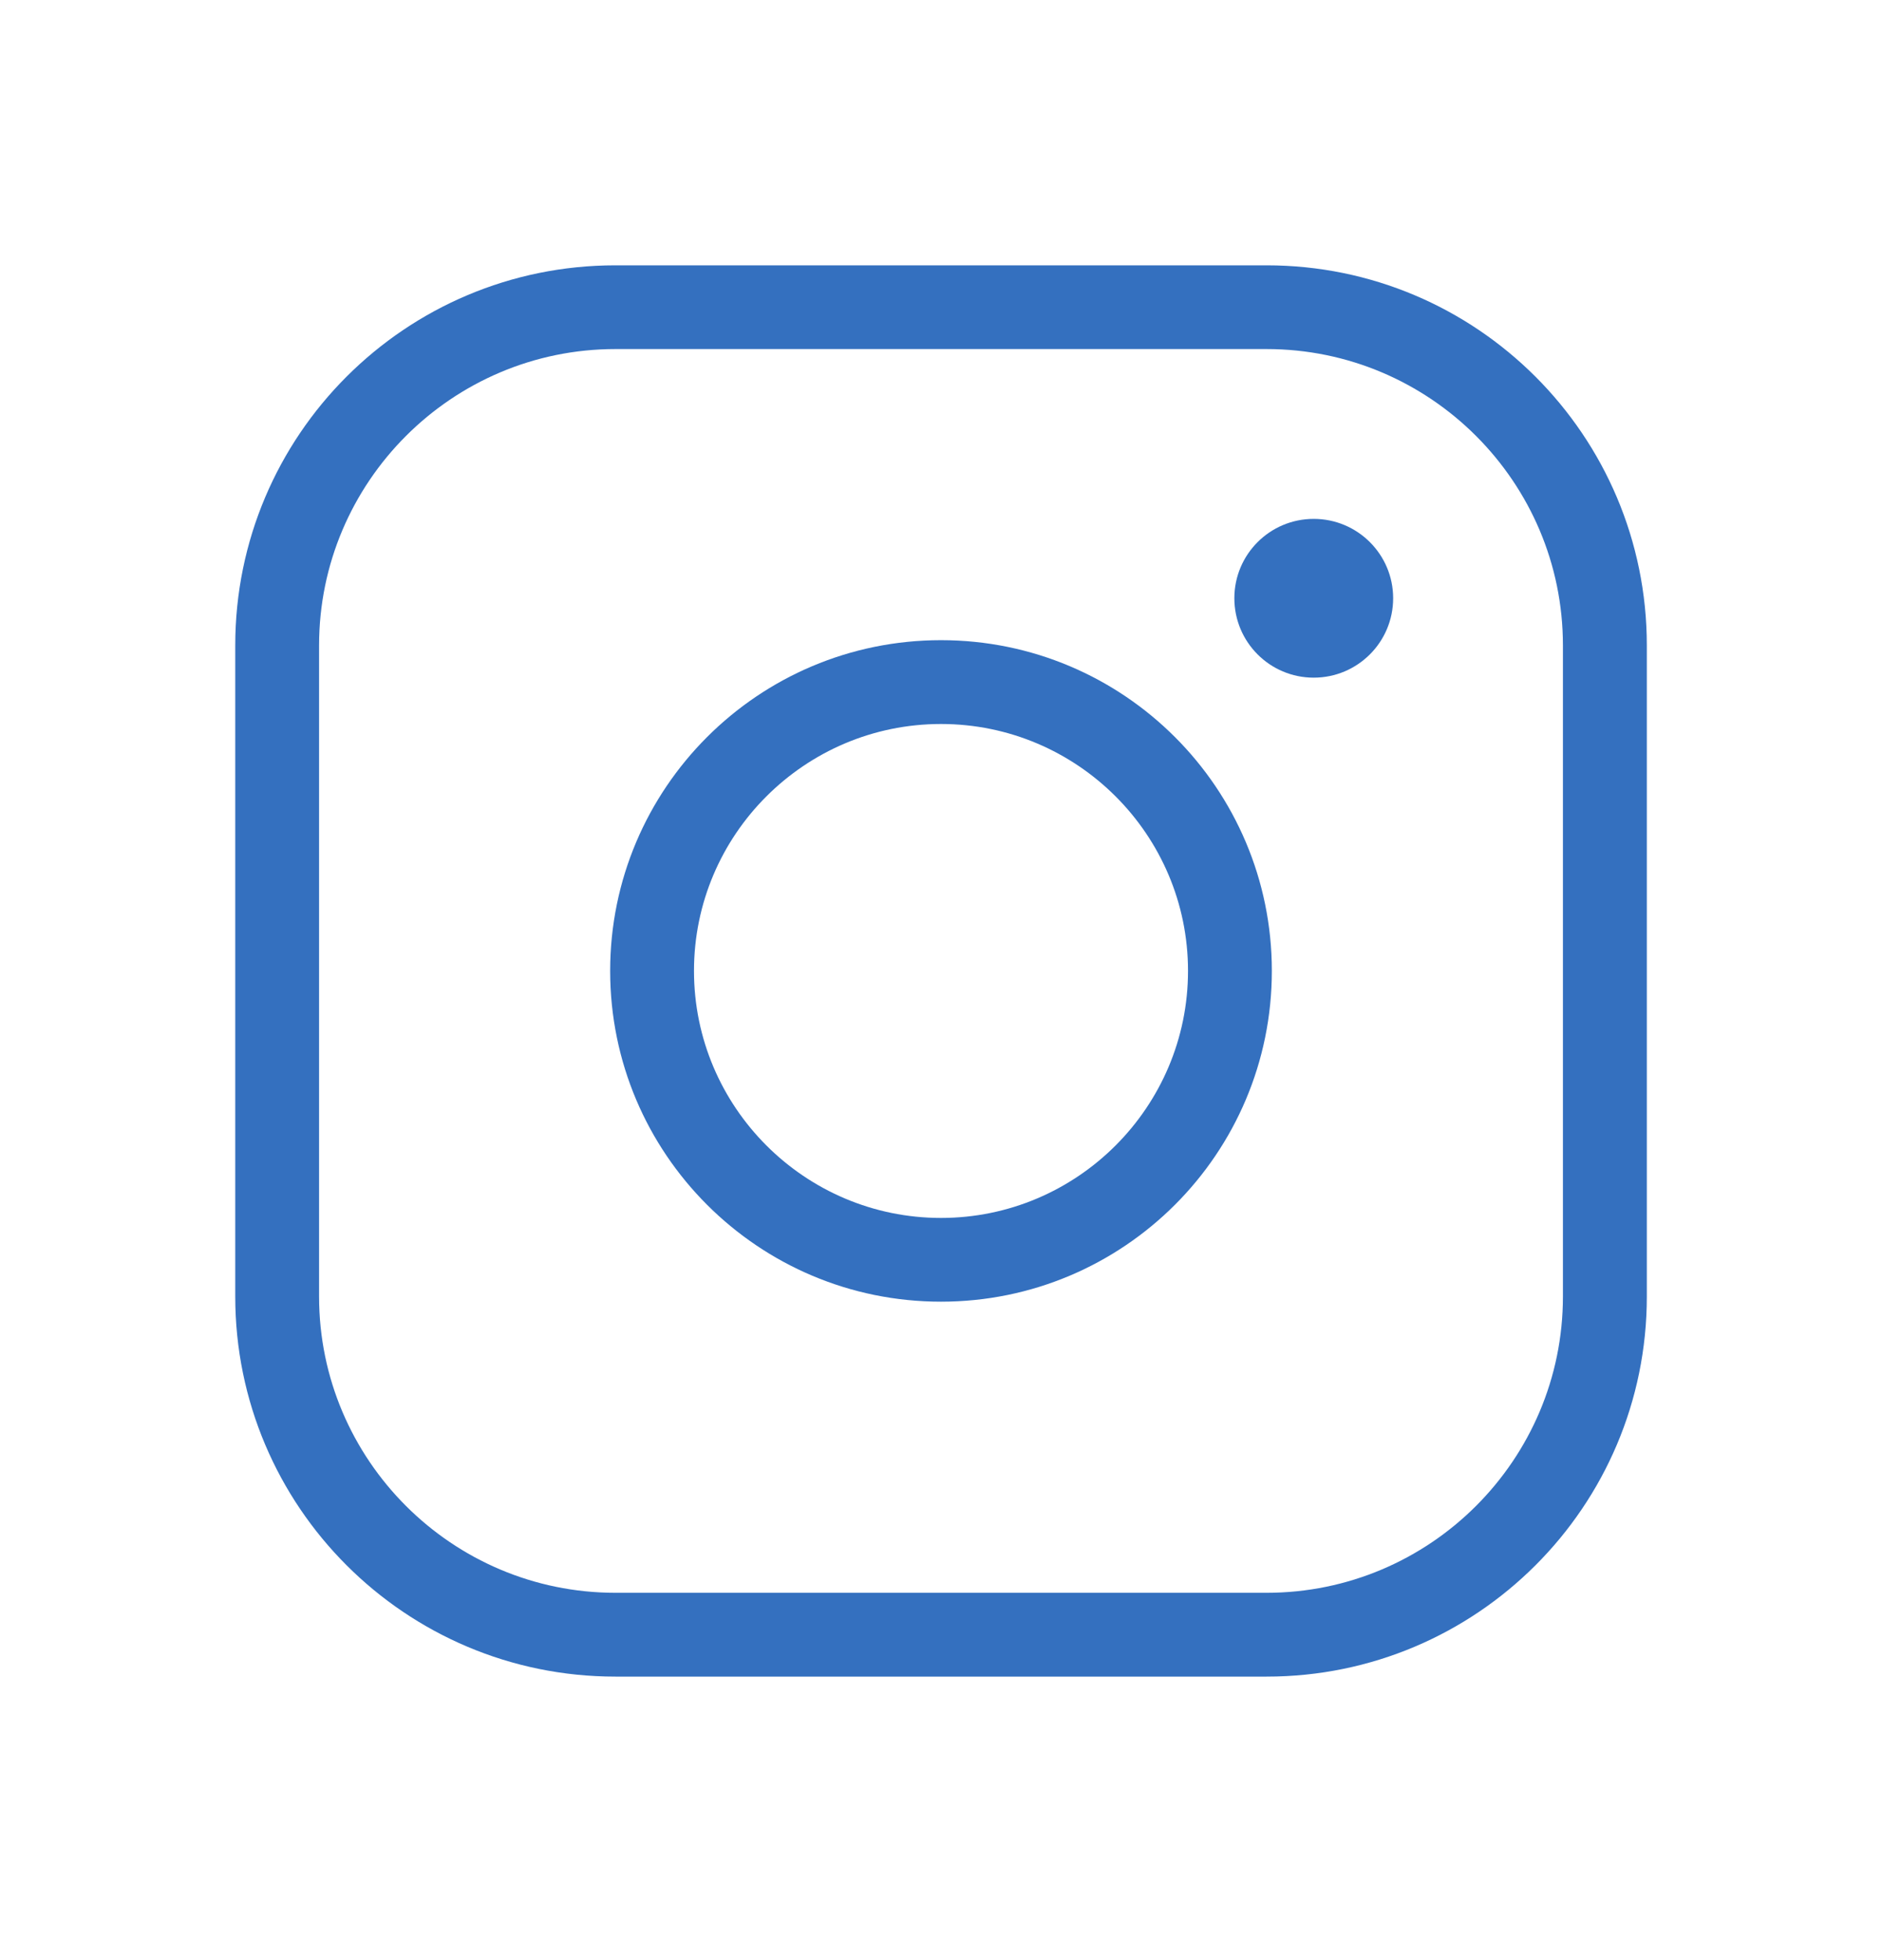 <?xml version="1.0" encoding="UTF-8"?> <svg xmlns="http://www.w3.org/2000/svg" width="24" height="25" viewBox="0 0 24 25" fill="none"><path d="M16.152 4.452C18.236 4.452 19.931 6.147 19.931 8.231V16.537C19.931 18.62 18.236 20.315 16.152 20.315H7.848C5.764 20.315 4.069 18.62 4.069 16.537V8.231C4.069 6.148 5.764 4.452 7.848 4.452H16.152ZM16.152 3.384H7.848C5.17 3.384 3 5.554 3 8.231V16.537C3 19.213 5.17 21.384 7.848 21.384H16.153C18.83 21.384 21.001 19.214 21.001 16.537V8.231C21 5.554 18.83 3.384 16.152 3.384Z" fill="#3470BF"></path><path d="M12 9.234C13.737 9.234 15.15 10.646 15.15 12.383C15.15 14.12 13.737 15.534 12 15.534C10.263 15.534 8.85 14.12 8.85 12.383C8.85 10.646 10.263 9.234 12 9.234ZM12 8.165C9.67 8.165 7.781 10.054 7.781 12.383C7.781 14.713 9.67 16.602 12 16.602C14.33 16.602 16.219 14.713 16.219 12.383C16.219 10.054 14.33 8.165 12 8.165Z" fill="#3470BF"></path><path d="M16.753 8.643C17.312 8.643 17.766 8.19 17.766 7.63C17.766 7.071 17.312 6.618 16.753 6.618C16.194 6.618 15.741 7.071 15.741 7.63C15.741 8.19 16.194 8.643 16.753 8.643Z" fill="#3470BF"></path></svg> 